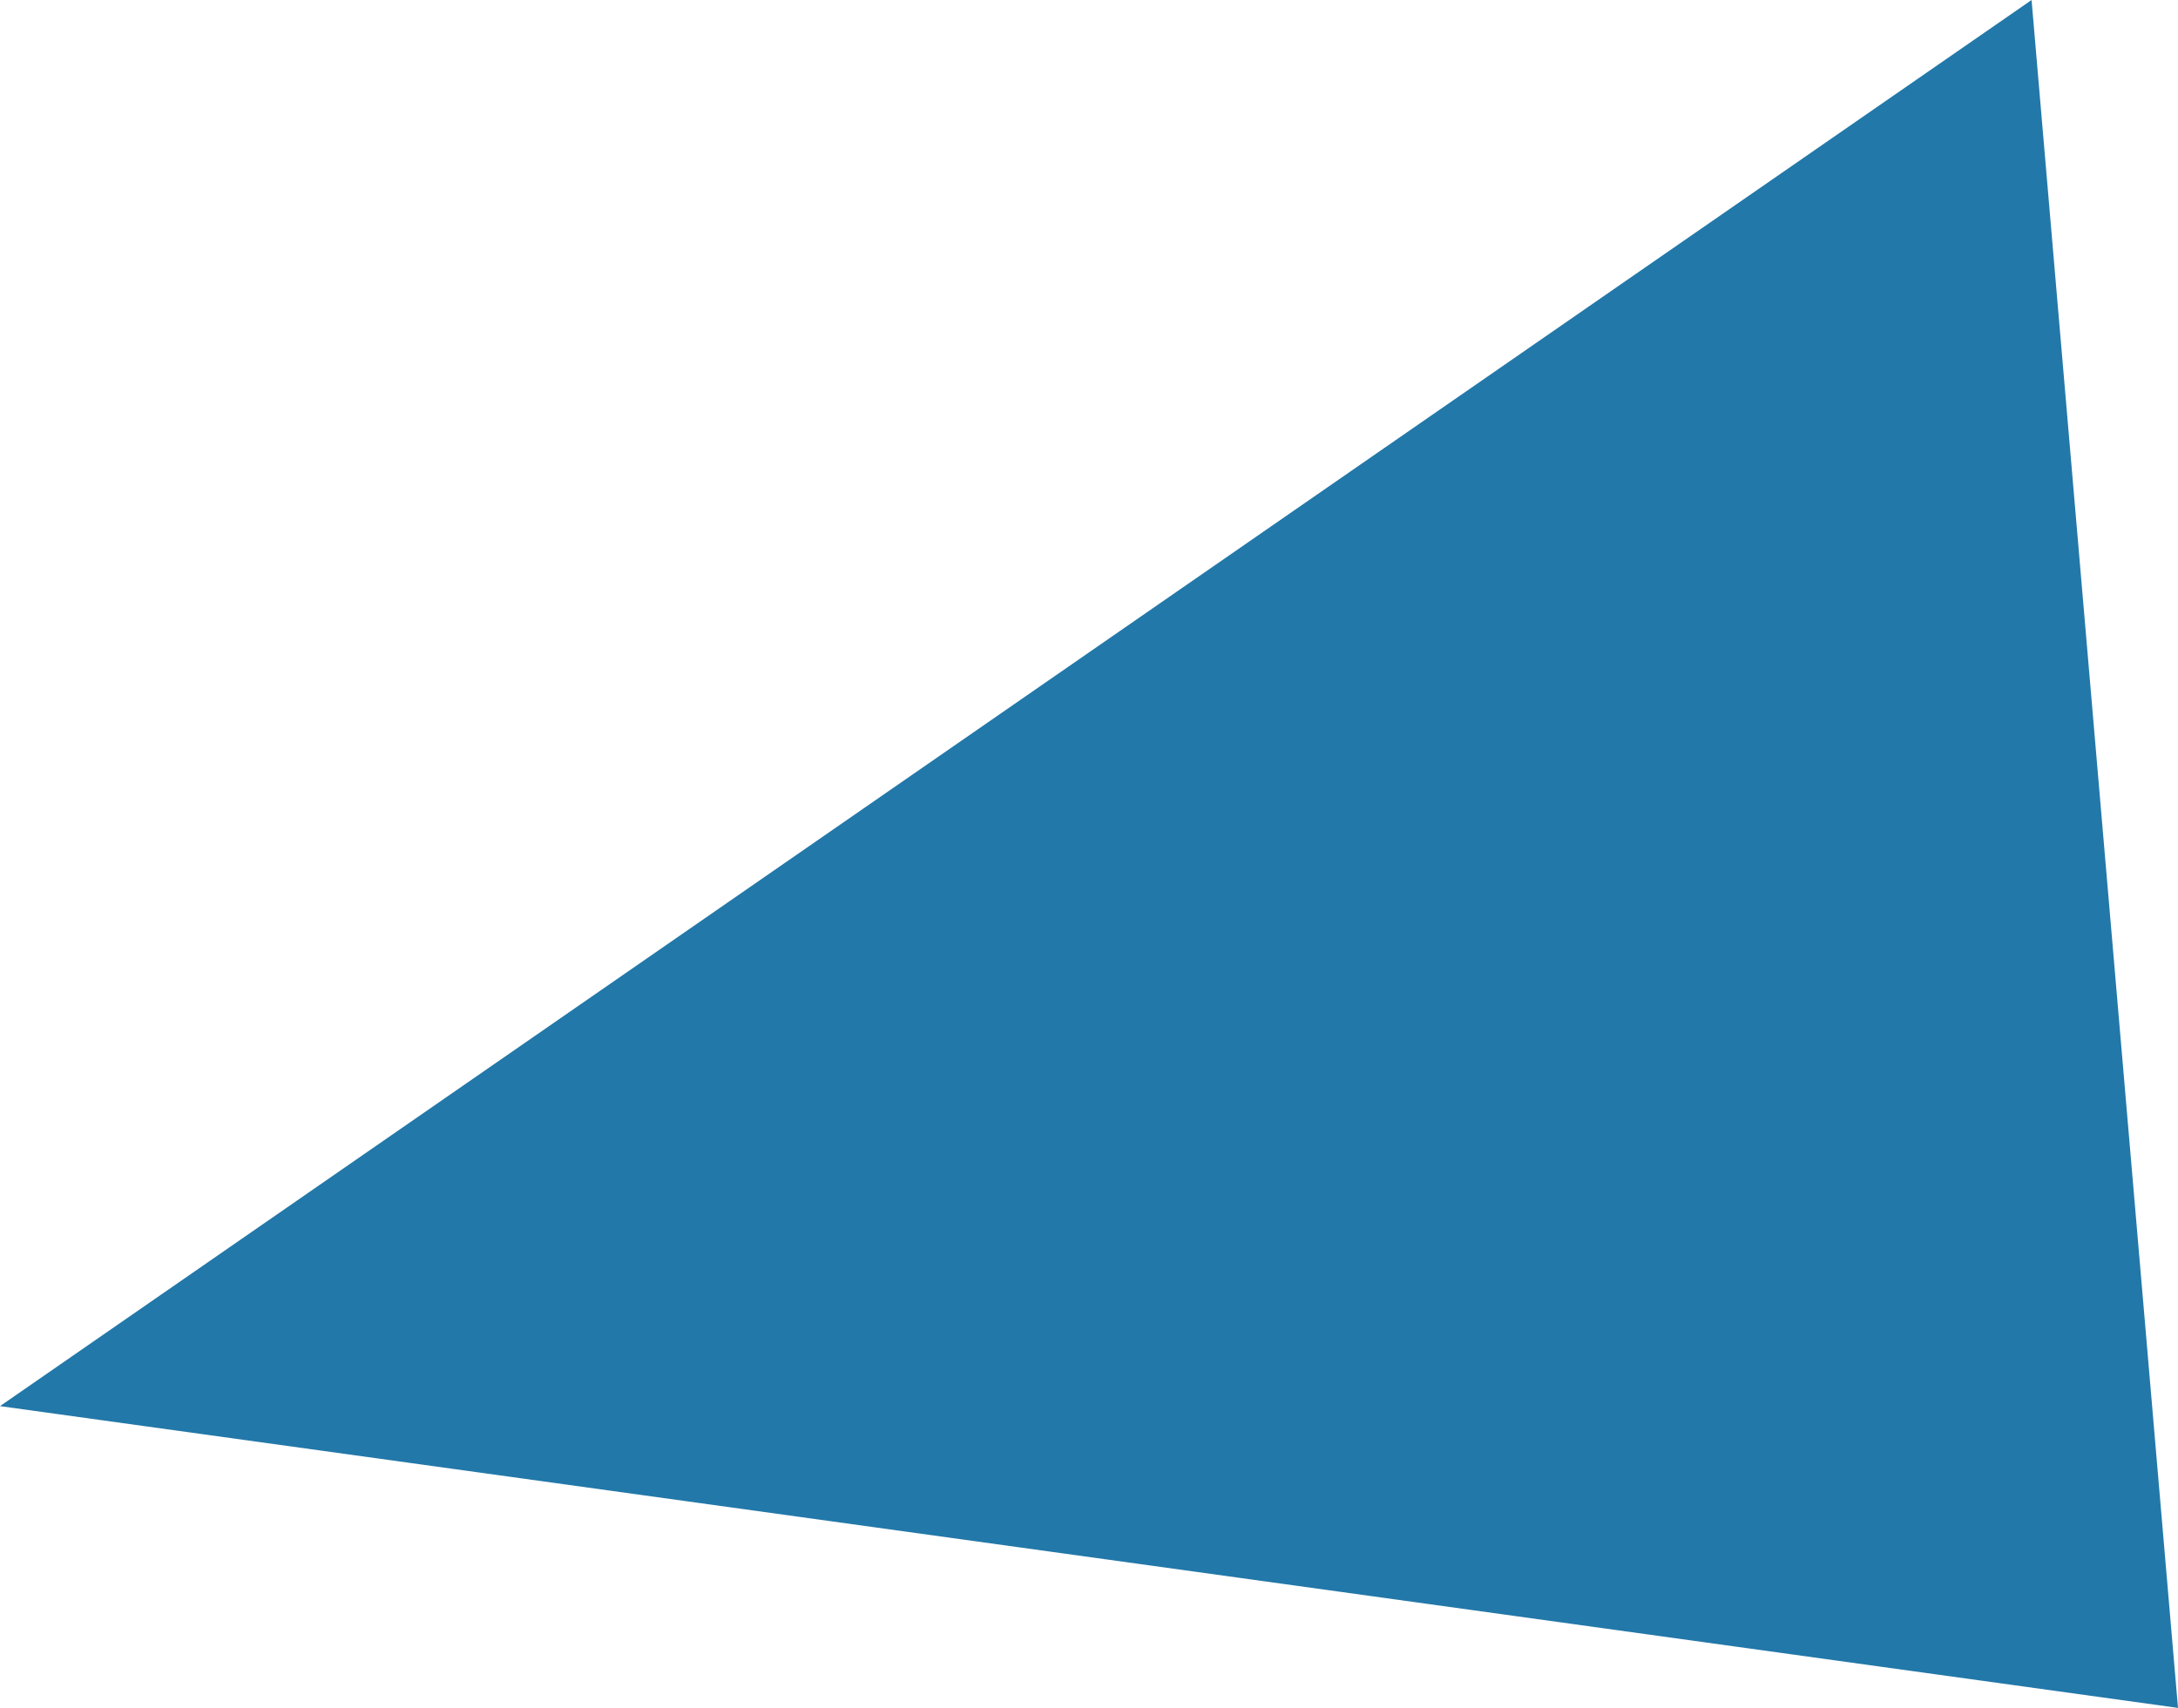 <?xml version="1.0" encoding="utf-8"?>
<!-- Generator: Adobe Illustrator 26.0.0, SVG Export Plug-In . SVG Version: 6.00 Build 0)  -->
<svg version="1.1" id="レイヤー_1" xmlns="http://www.w3.org/2000/svg" xmlns:xlink="http://www.w3.org/1999/xlink" x="0px"
	 y="0px" width="27.874px" height="21.863px" viewBox="0 0 27.874 21.863" enable-background="new 0 0 27.874 21.863"
	 xml:space="preserve">
<polygon fill="#2278A9" points="0,18 27.874,21.863 26,0 "/>
</svg>
